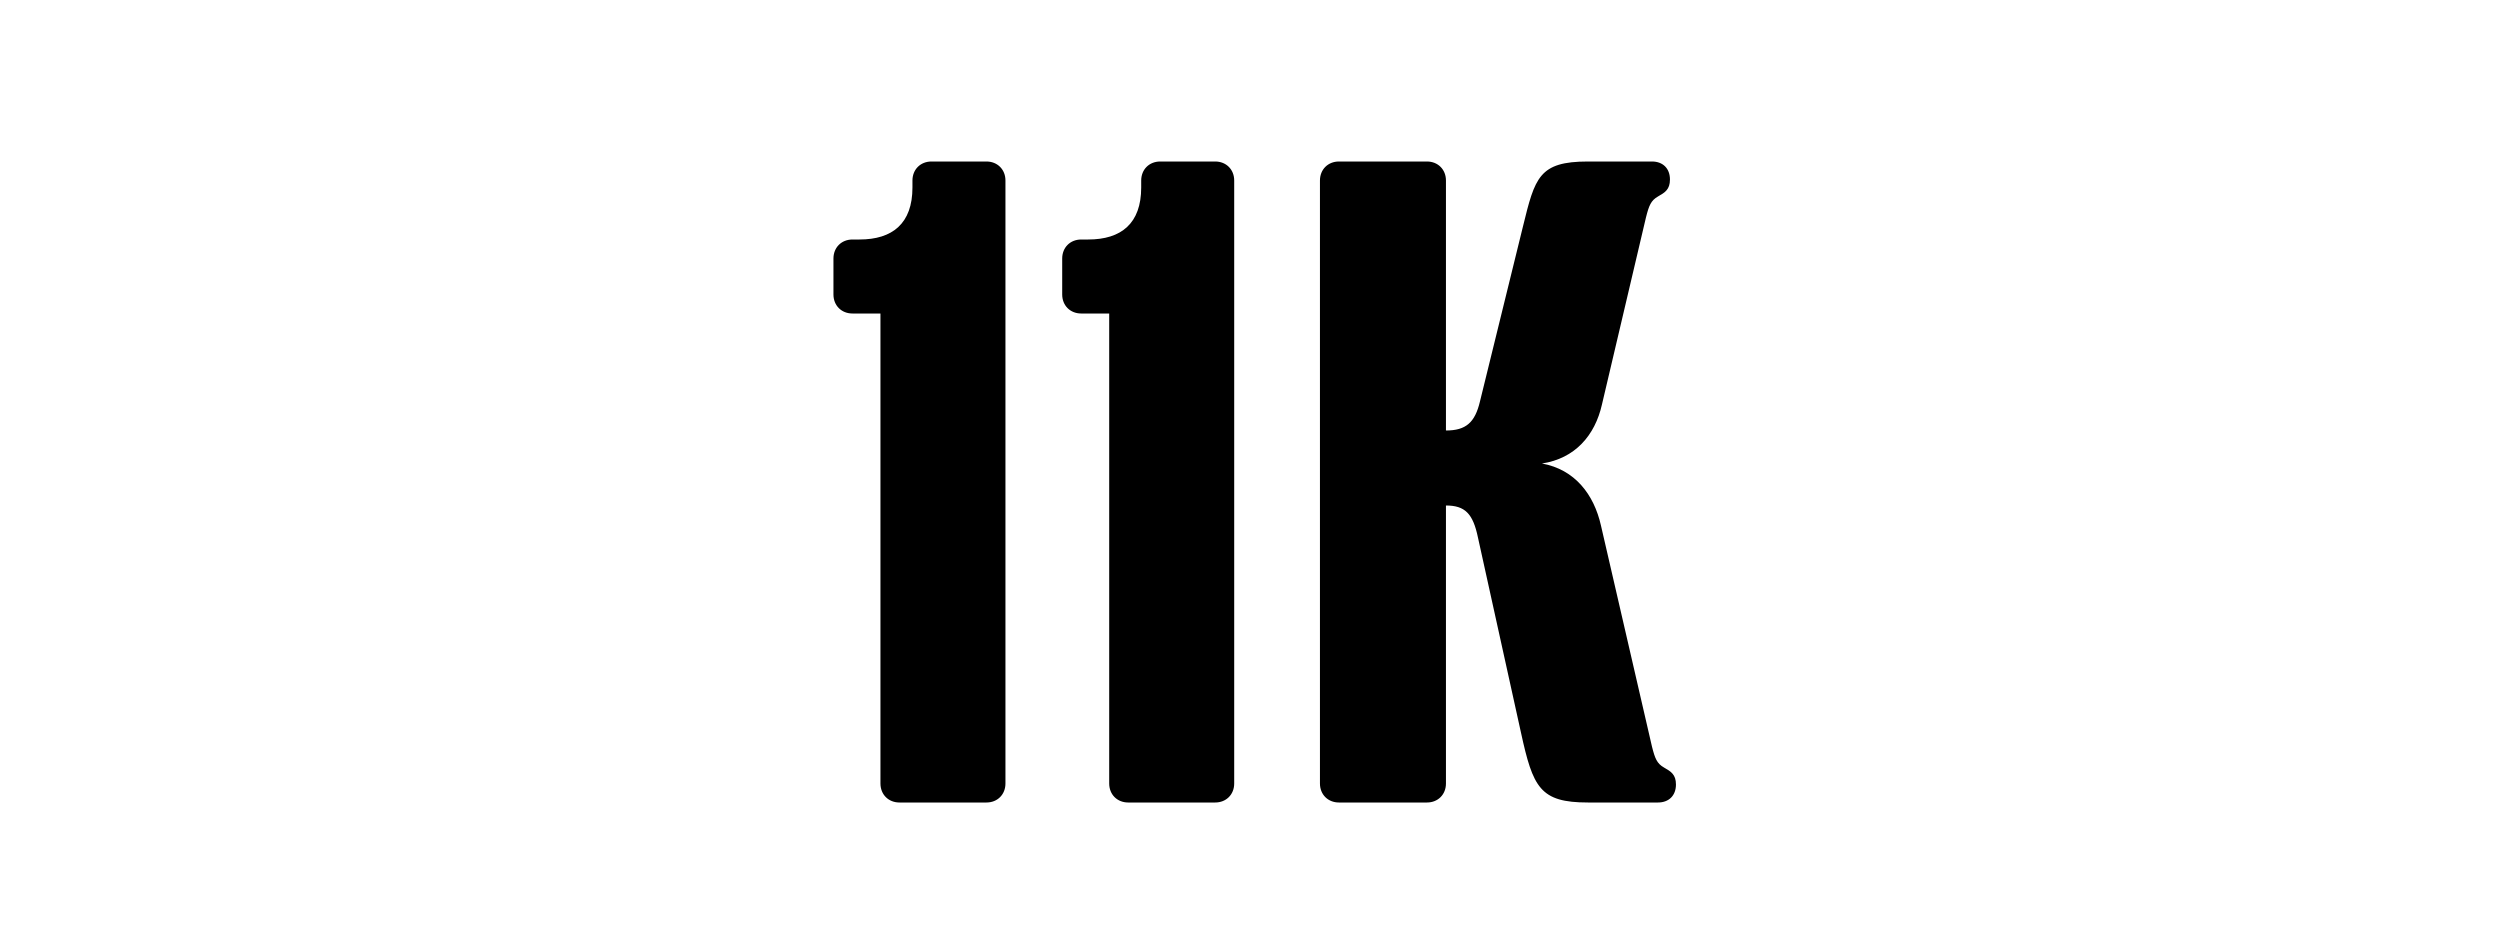 <svg width="1000" height="375" viewBox="0 0 1000 375" fill="none" xmlns="http://www.w3.org/2000/svg">
<g clip-path="url(#clip0_824_4647)">
<path d="M402.18 313.4C402.18 317.8 398.98 321 394.58 321H359.78C355.38 321 352.18 317.8 352.18 313.4V125.4H340.98C336.58 125.4 333.38 122.2 333.38 117.8V103.4C333.38 99 336.58 95.8 340.98 95.8H343.78C356.98 95.8 364.98 89.4 364.98 75V72.2C364.98 67.8 368.18 64.6 372.58 64.6H394.58C398.98 64.6 402.18 67.8 402.18 72.2V313.4ZM493.68 313.4C493.68 317.8 490.48 321 486.08 321H451.28C446.88 321 443.68 317.8 443.68 313.4V125.4H432.48C428.08 125.4 424.88 122.2 424.88 117.8V103.4C424.88 99 428.08 95.8 432.48 95.8H435.28C448.48 95.8 456.48 89.4 456.48 75V72.2C456.48 67.8 459.68 64.6 464.08 64.6H486.08C490.48 64.6 493.68 67.8 493.68 72.2V313.4ZM670.38 313.8C670.38 318.2 667.58 321 663.18 321H635.18C615.98 321 613.18 315 608.38 293L591.18 215C589.18 205.4 585.98 202.2 578.38 202.2V313.4C578.38 317.8 575.18 321 570.78 321H535.58C531.18 321 527.98 317.8 527.98 313.4V72.2C527.98 67.8 531.18 64.6 535.58 64.6H570.78C575.18 64.6 578.38 67.8 578.38 72.2V172.2C586.38 172.2 589.98 169 591.98 160.6L609.18 90.6C613.98 71 615.58 64.6 635.18 64.6H660.78C665.18 64.6 667.98 67.4 667.98 71.8C667.98 75.8 665.98 77 663.18 78.6C660.38 80.2 659.58 82.2 658.38 87L640.78 161.8C637.98 174.2 629.98 183.4 616.78 185.4C629.98 187.8 637.58 197.8 640.38 210.2L660.78 298.6C661.98 303.4 662.78 305.4 665.58 307C668.38 308.6 670.38 309.8 670.38 313.8Z" fill="black"/>
</g>
<defs>
<clipPath id="clip0_824_4647">
<rect width="1000" height="375" fill="white"/>
</clipPath>
</defs>
</svg>
